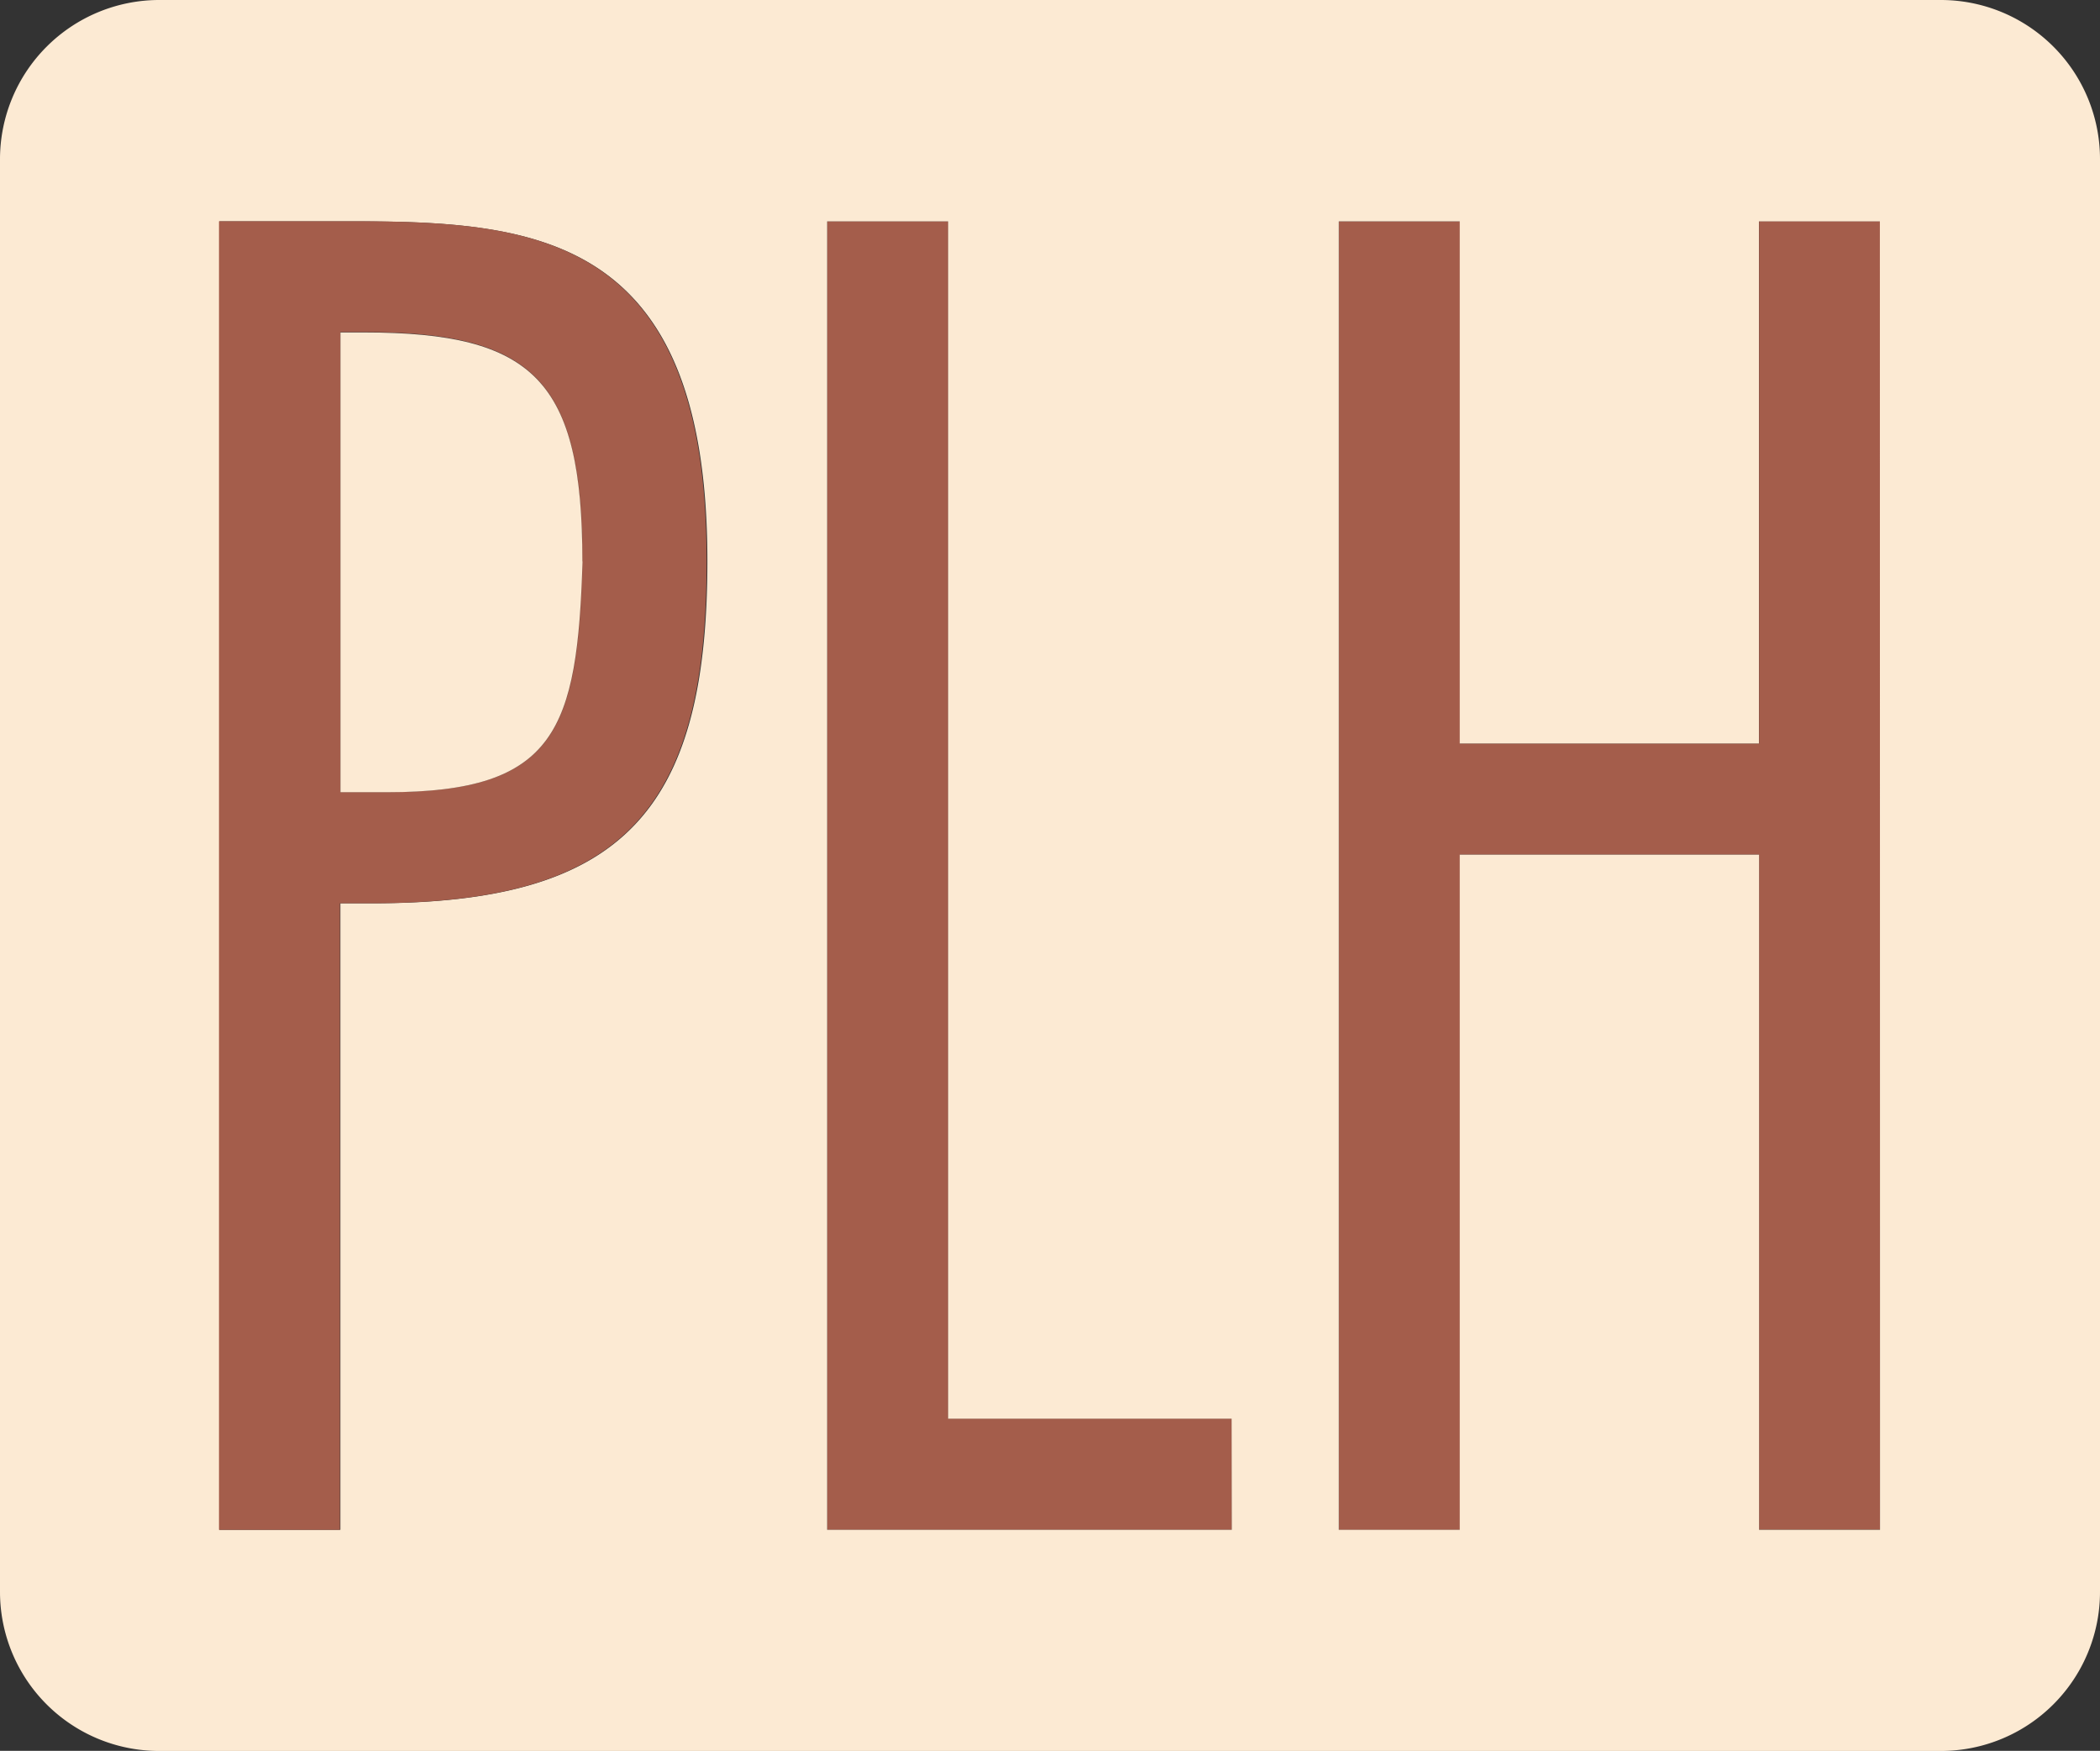 <svg id="Raggruppa_1999" data-name="Raggruppa 1999" xmlns="http://www.w3.org/2000/svg" width="59.042" height="49.237" viewBox="0 0 59.042 49.237">
  <rect x="0" y="0" width="59.042" height="49.237" fill="#333333" stroke="none"/>
  <path id="Tracciato_1721" data-name="Tracciato 1721" d="M2.973,0h-3.4V36.8H10.952V33.671H2.973Z" transform="translate(23.685 6.222)" fill="#a45d4b"/>
  <path id="Tracciato_1722" data-name="Tracciato 1722" d="M10.342,12.852H1.93V-1.833h-3.4v36.8h3.4V15.976h8.412V34.962h3.4v-36.8h-3.4Z" transform="translate(39.116 8.057)" fill="#a45d4b"/>
  <path id="Tracciato_1726" data-name="Tracciato 1726" d="M1.76-32.1h.016V-45.039H1.76Z" transform="translate(7.797 54.376)" fill="#a45d4b"/>
  <path id="Tracciato_1719" data-name="Tracciato 1719" d="M51.672,39.172V-1.109a4.475,4.475,0,0,0-4.478-4.478H-2.892A4.479,4.479,0,0,0-7.37-1.117v40.3a4.474,4.474,0,0,0,4.478,4.47H47.194a4.475,4.475,0,0,0,4.478-4.478M3.069,19.816H2.2V37.433h-3.4V.638h3.8c5.247,0,9.918.489,9.918,9.557,0,7.13-2.483,9.621-9.437,9.621M27.262,37.433H15.886V.638h3.4V34.309h7.971Zm18.225,0h-3.4V18.447H33.671V37.433h-3.4V.638h3.4V15.322h8.412V.638h3.4Z" transform="translate(7.37 5.587)" fill="#fcead3"/>
  <path id="Tracciato_1723" data-name="Tracciato 1723" d="M3.323,0h-3.8V36.8h3.4V19.179h.881c6.946,0,9.429-2.483,9.429-9.613C13.241.489,8.571,0,3.323,0m.929,16.054H2.931V3.116H3.62c4.767,0,6.129,1.37,6.129,6.449-.144,4.727-.729,6.489-5.5,6.489" transform="translate(6.634 6.222)" fill="#a45d4b"/>
  <path id="Tracciato_1724" data-name="Tracciato 1724" d="M.007,0H0C4.766,0,6.12,1.37,6.12,6.441c-.144,4.735-.721,6.5-5.5,6.5H.64c4.767,0,5.343-1.762,5.5-6.5C6.136,1.37,4.774,0,.007,0" transform="translate(10.251 9.341)" fill="#a45d4b"/>
  <path id="Tracciato_1727" data-name="Tracciato 1727" d="M5.953,5.637C5.953.558,4.591-.8-.176-.8H-.849v12.93H.457c4.767,0,5.351-1.762,5.5-6.489" transform="translate(10.421 10.149)" fill="#fcead3"/>
</svg>
